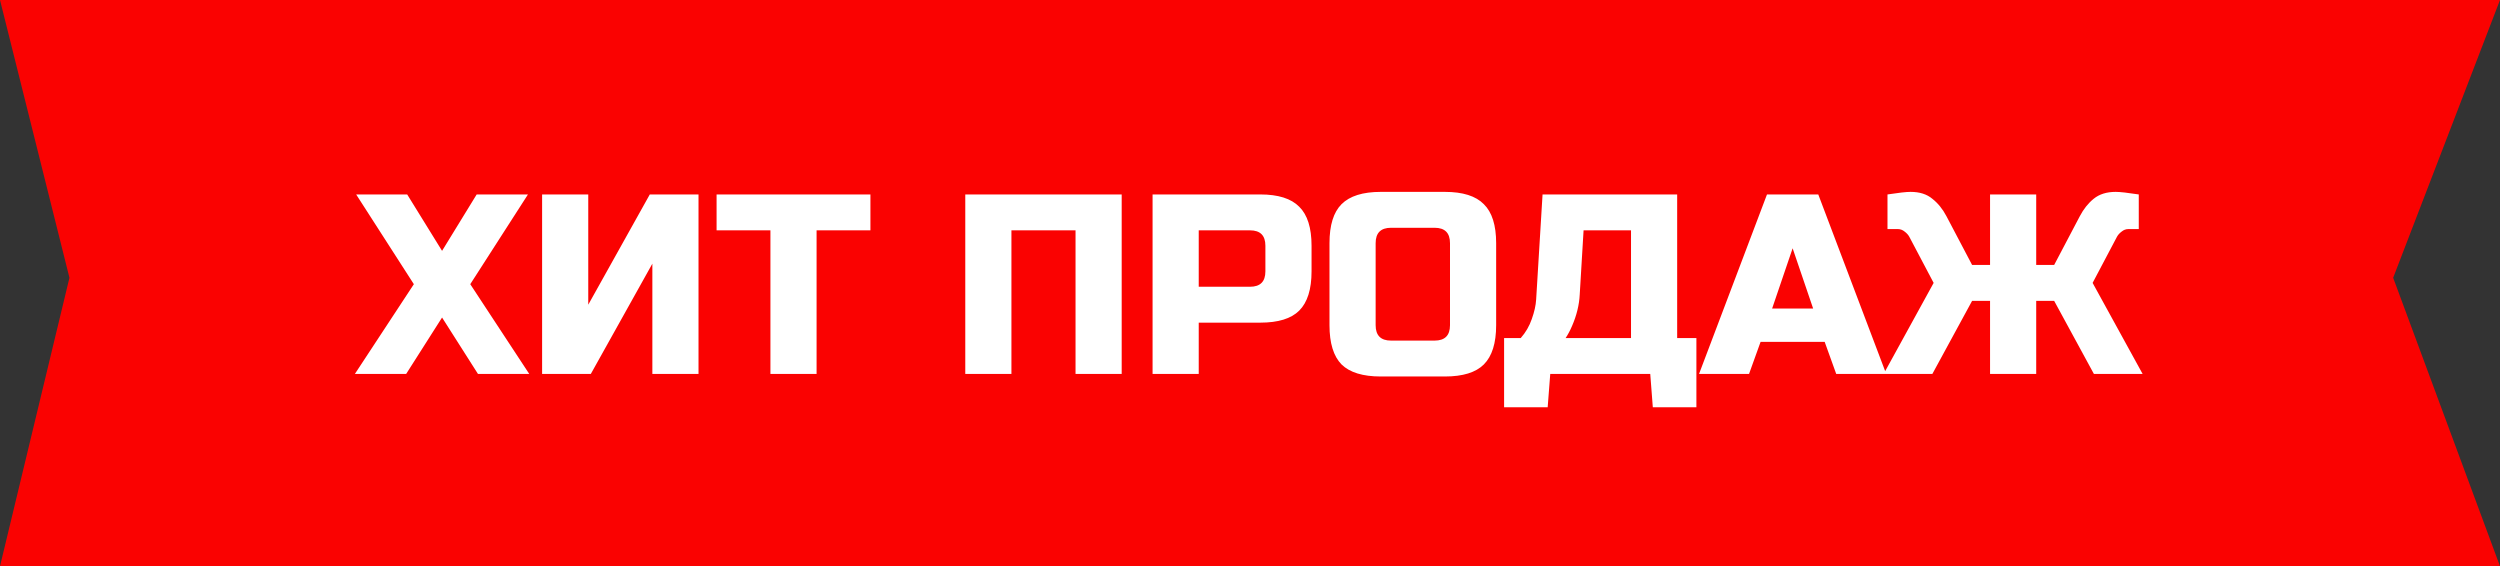 <?xml version="1.0" encoding="UTF-8"?> <svg xmlns="http://www.w3.org/2000/svg" width="234" height="53" viewBox="0 0 234 53" fill="none"><rect x="0" y="0" width="234" height="53" fill="#333333" stroke="none"/><path d="M0 0H234L224 26L234 53H0L6.5 26L0 0Z" fill="#FA0201"></path><path d="M44.617 18.2H49.417L44.017 26.6L49.537 35H44.737L41.377 29.72L38.017 35H33.217L38.737 26.6L33.337 18.2H38.113L41.377 23.48L44.617 18.2ZM65.381 35H61.061V24.68L55.301 35H50.741V18.2H55.061V28.52L60.821 18.2H65.381V35ZM76.432 35H72.112V21.56H67.072V18.2H81.472V21.56H76.432V35ZM104.99 35H100.67V21.56H94.67V35H90.35V18.2H104.99V35ZM107.881 18.2H117.961C119.641 18.2 120.857 18.584 121.609 19.352C122.377 20.104 122.761 21.32 122.761 23V25.4C122.761 27.08 122.377 28.304 121.609 29.072C120.857 29.824 119.641 30.2 117.961 30.2H112.201V35H107.881V18.2ZM118.441 23C118.441 22.04 117.961 21.56 117.001 21.56H112.201V26.84H117.001C117.961 26.84 118.441 26.36 118.441 25.4V23ZM135.72 22.76C135.72 21.8 135.24 21.32 134.28 21.32H130.2C129.24 21.32 128.76 21.8 128.76 22.76V30.44C128.76 31.4 129.24 31.88 130.2 31.88H134.28C135.24 31.88 135.72 31.4 135.72 30.44V22.76ZM140.04 30.44C140.04 32.12 139.656 33.344 138.888 34.112C138.136 34.864 136.92 35.24 135.24 35.24H129.24C127.56 35.24 126.336 34.864 125.568 34.112C124.816 33.344 124.44 32.12 124.44 30.44V22.76C124.44 21.08 124.816 19.864 125.568 19.112C126.336 18.344 127.56 17.96 129.24 17.96H135.24C136.92 17.96 138.136 18.344 138.888 19.112C139.656 19.864 140.04 21.08 140.04 22.76V30.44ZM144.383 18.2H156.983V31.64H158.783V38.12H154.703L154.463 35H145.103L144.863 38.12H140.783V31.64H142.343C142.807 31.112 143.151 30.52 143.375 29.864C143.615 29.192 143.751 28.584 143.783 28.04L144.383 18.2ZM152.663 31.64V21.56H148.223L147.863 27.56C147.815 28.536 147.575 29.52 147.143 30.512C146.967 30.928 146.767 31.304 146.543 31.64H152.663ZM163.71 35H159.03L165.39 18.2H170.19L176.55 35H171.87L170.79 32H164.79L163.71 35ZM165.87 28.88H169.71L167.79 23.24L165.87 28.88ZM198.029 17.96C198.429 17.96 199.149 18.04 200.189 18.2V21.44H199.229C198.989 21.44 198.773 21.52 198.581 21.68C198.389 21.824 198.245 21.984 198.149 22.16L195.869 26.48L200.549 35H195.989L192.269 28.16H190.589V35H186.269V28.16H184.589L180.869 35H176.309L180.989 26.48L178.709 22.16C178.613 21.984 178.469 21.824 178.277 21.68C178.085 21.52 177.869 21.44 177.629 21.44H176.669V18.2C177.709 18.04 178.429 17.96 178.829 17.96C179.677 17.96 180.357 18.176 180.869 18.608C181.397 19.024 181.837 19.568 182.189 20.24L184.589 24.8H186.269V18.2H190.589V24.8H192.269L194.669 20.24C195.021 19.568 195.453 19.024 195.965 18.608C196.493 18.176 197.181 17.96 198.029 17.96Z" fill="white"></path></svg> 
